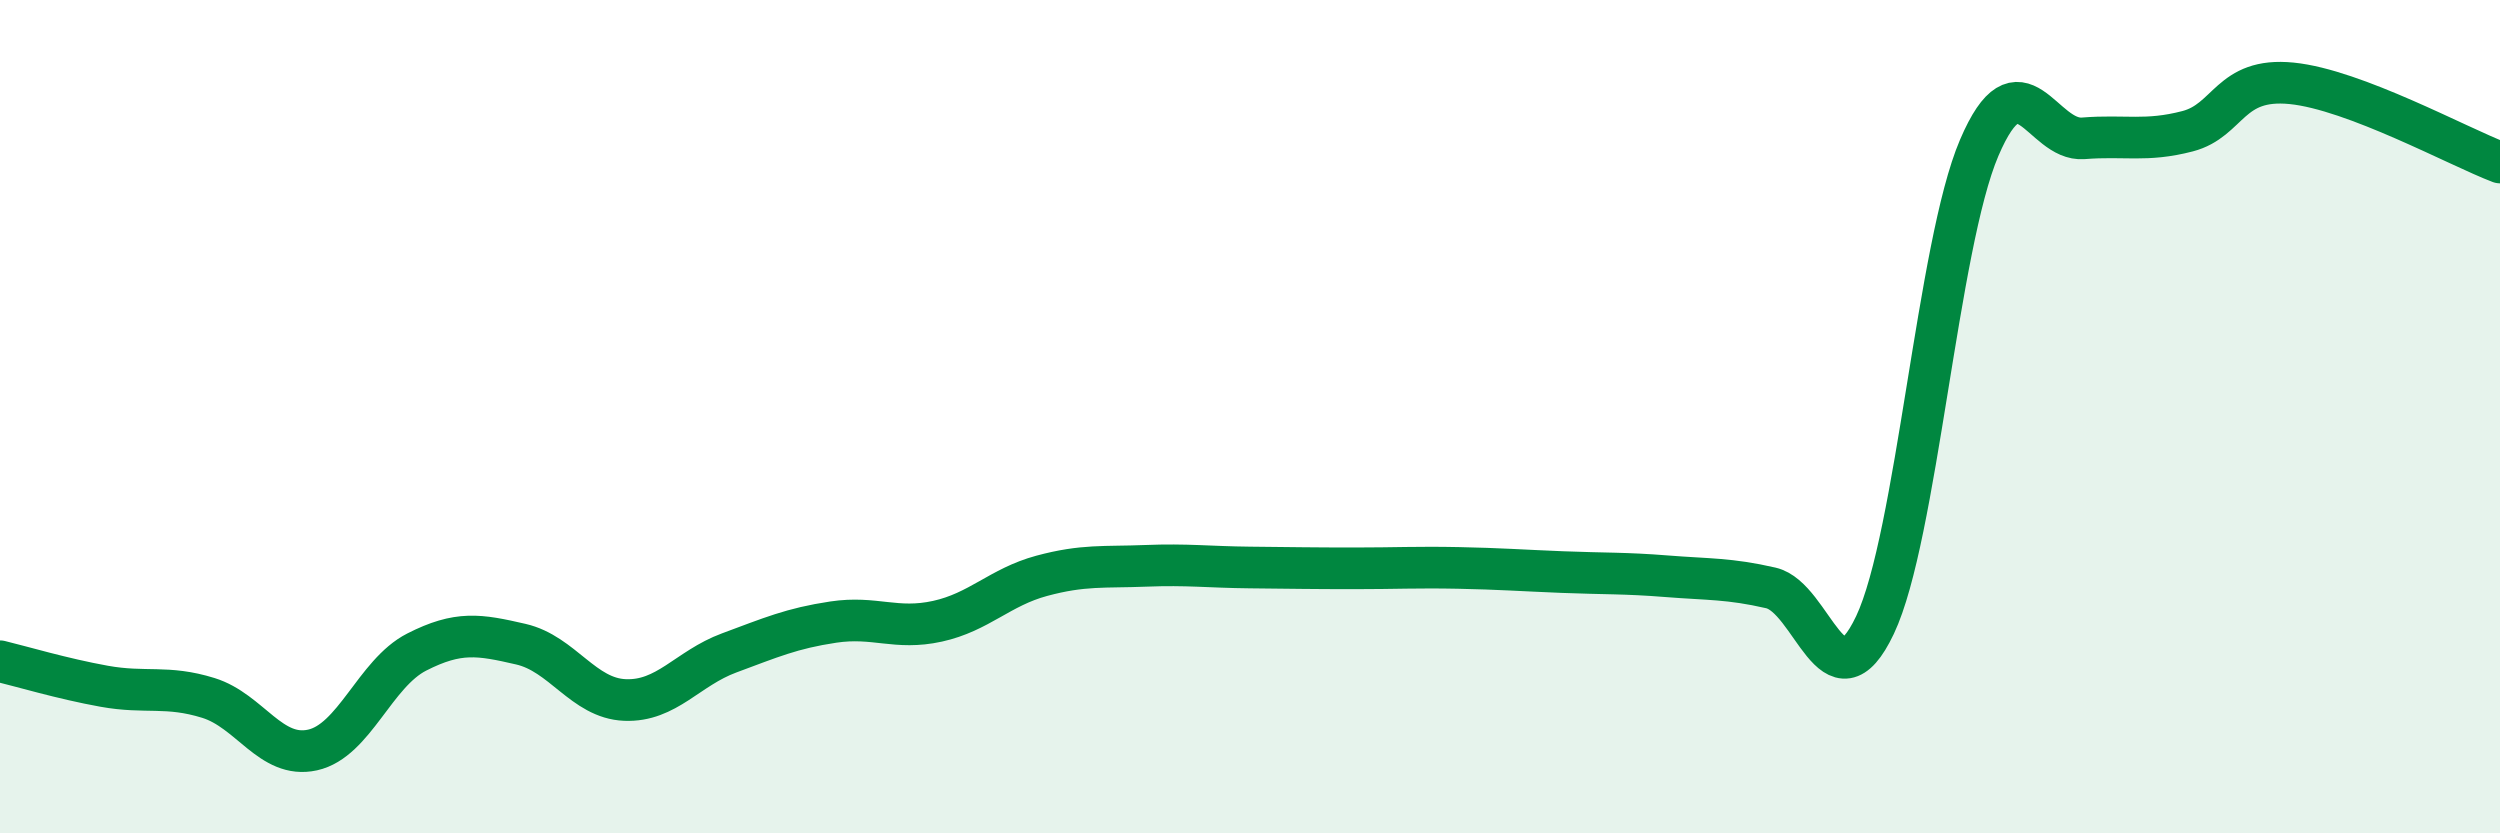 
    <svg width="60" height="20" viewBox="0 0 60 20" xmlns="http://www.w3.org/2000/svg">
      <path
        d="M 0,15.87 C 0.5,15.99 1.5,16.29 2.5,16.47 C 3.5,16.65 4,16.44 5,16.75 C 6,17.06 6.5,18.22 7.5,18 C 8.5,17.78 9,16.16 10,15.65 C 11,15.14 11.5,15.23 12.5,15.46 C 13.5,15.69 14,16.76 15,16.8 C 16,16.84 16.5,16.04 17.5,15.67 C 18.5,15.3 19,15.08 20,14.93 C 21,14.78 21.5,15.13 22.5,14.91 C 23.5,14.69 24,14.09 25,13.82 C 26,13.55 26.5,13.62 27.5,13.58 C 28.5,13.54 29,13.61 30,13.62 C 31,13.63 31.5,13.64 32.5,13.64 C 33.5,13.64 34,13.61 35,13.63 C 36,13.65 36.5,13.69 37.5,13.73 C 38.5,13.77 39,13.75 40,13.83 C 41,13.91 41.5,13.88 42.5,14.11 C 43.5,14.34 44,17.11 45,15 C 46,12.89 46.5,5.89 47.5,3.55 C 48.5,1.21 49,3.4 50,3.32 C 51,3.24 51.5,3.41 52.5,3.15 C 53.5,2.89 53.5,1.85 55,2 C 56.5,2.15 59,3.52 60,3.9L60 20L0 20Z"
        fill="#008740"
        opacity="0.1"
        stroke-linecap="round"
        stroke-linejoin="round"
      />
      <path
        d="M 0,15.87 C 0.5,15.99 1.5,16.29 2.5,16.47 C 3.5,16.65 4,16.44 5,16.75 C 6,17.06 6.5,18.22 7.5,18 C 8.5,17.78 9,16.16 10,15.65 C 11,15.14 11.5,15.23 12.5,15.46 C 13.5,15.69 14,16.76 15,16.8 C 16,16.84 16.5,16.04 17.5,15.67 C 18.5,15.3 19,15.08 20,14.93 C 21,14.78 21.5,15.13 22.5,14.91 C 23.5,14.69 24,14.09 25,13.82 C 26,13.55 26.5,13.62 27.5,13.58 C 28.5,13.54 29,13.61 30,13.62 C 31,13.63 31.5,13.64 32.5,13.64 C 33.5,13.64 34,13.61 35,13.63 C 36,13.65 36.5,13.69 37.5,13.73 C 38.5,13.77 39,13.75 40,13.83 C 41,13.91 41.5,13.88 42.5,14.11 C 43.5,14.34 44,17.11 45,15 C 46,12.89 46.5,5.89 47.5,3.55 C 48.5,1.21 49,3.4 50,3.32 C 51,3.24 51.5,3.41 52.5,3.15 C 53.5,2.89 53.5,1.85 55,2 C 56.5,2.15 59,3.52 60,3.9"
        stroke="#008740"
        stroke-width="1"
        fill="none"
        stroke-linecap="round"
        stroke-linejoin="round"
      />
    </svg>
  